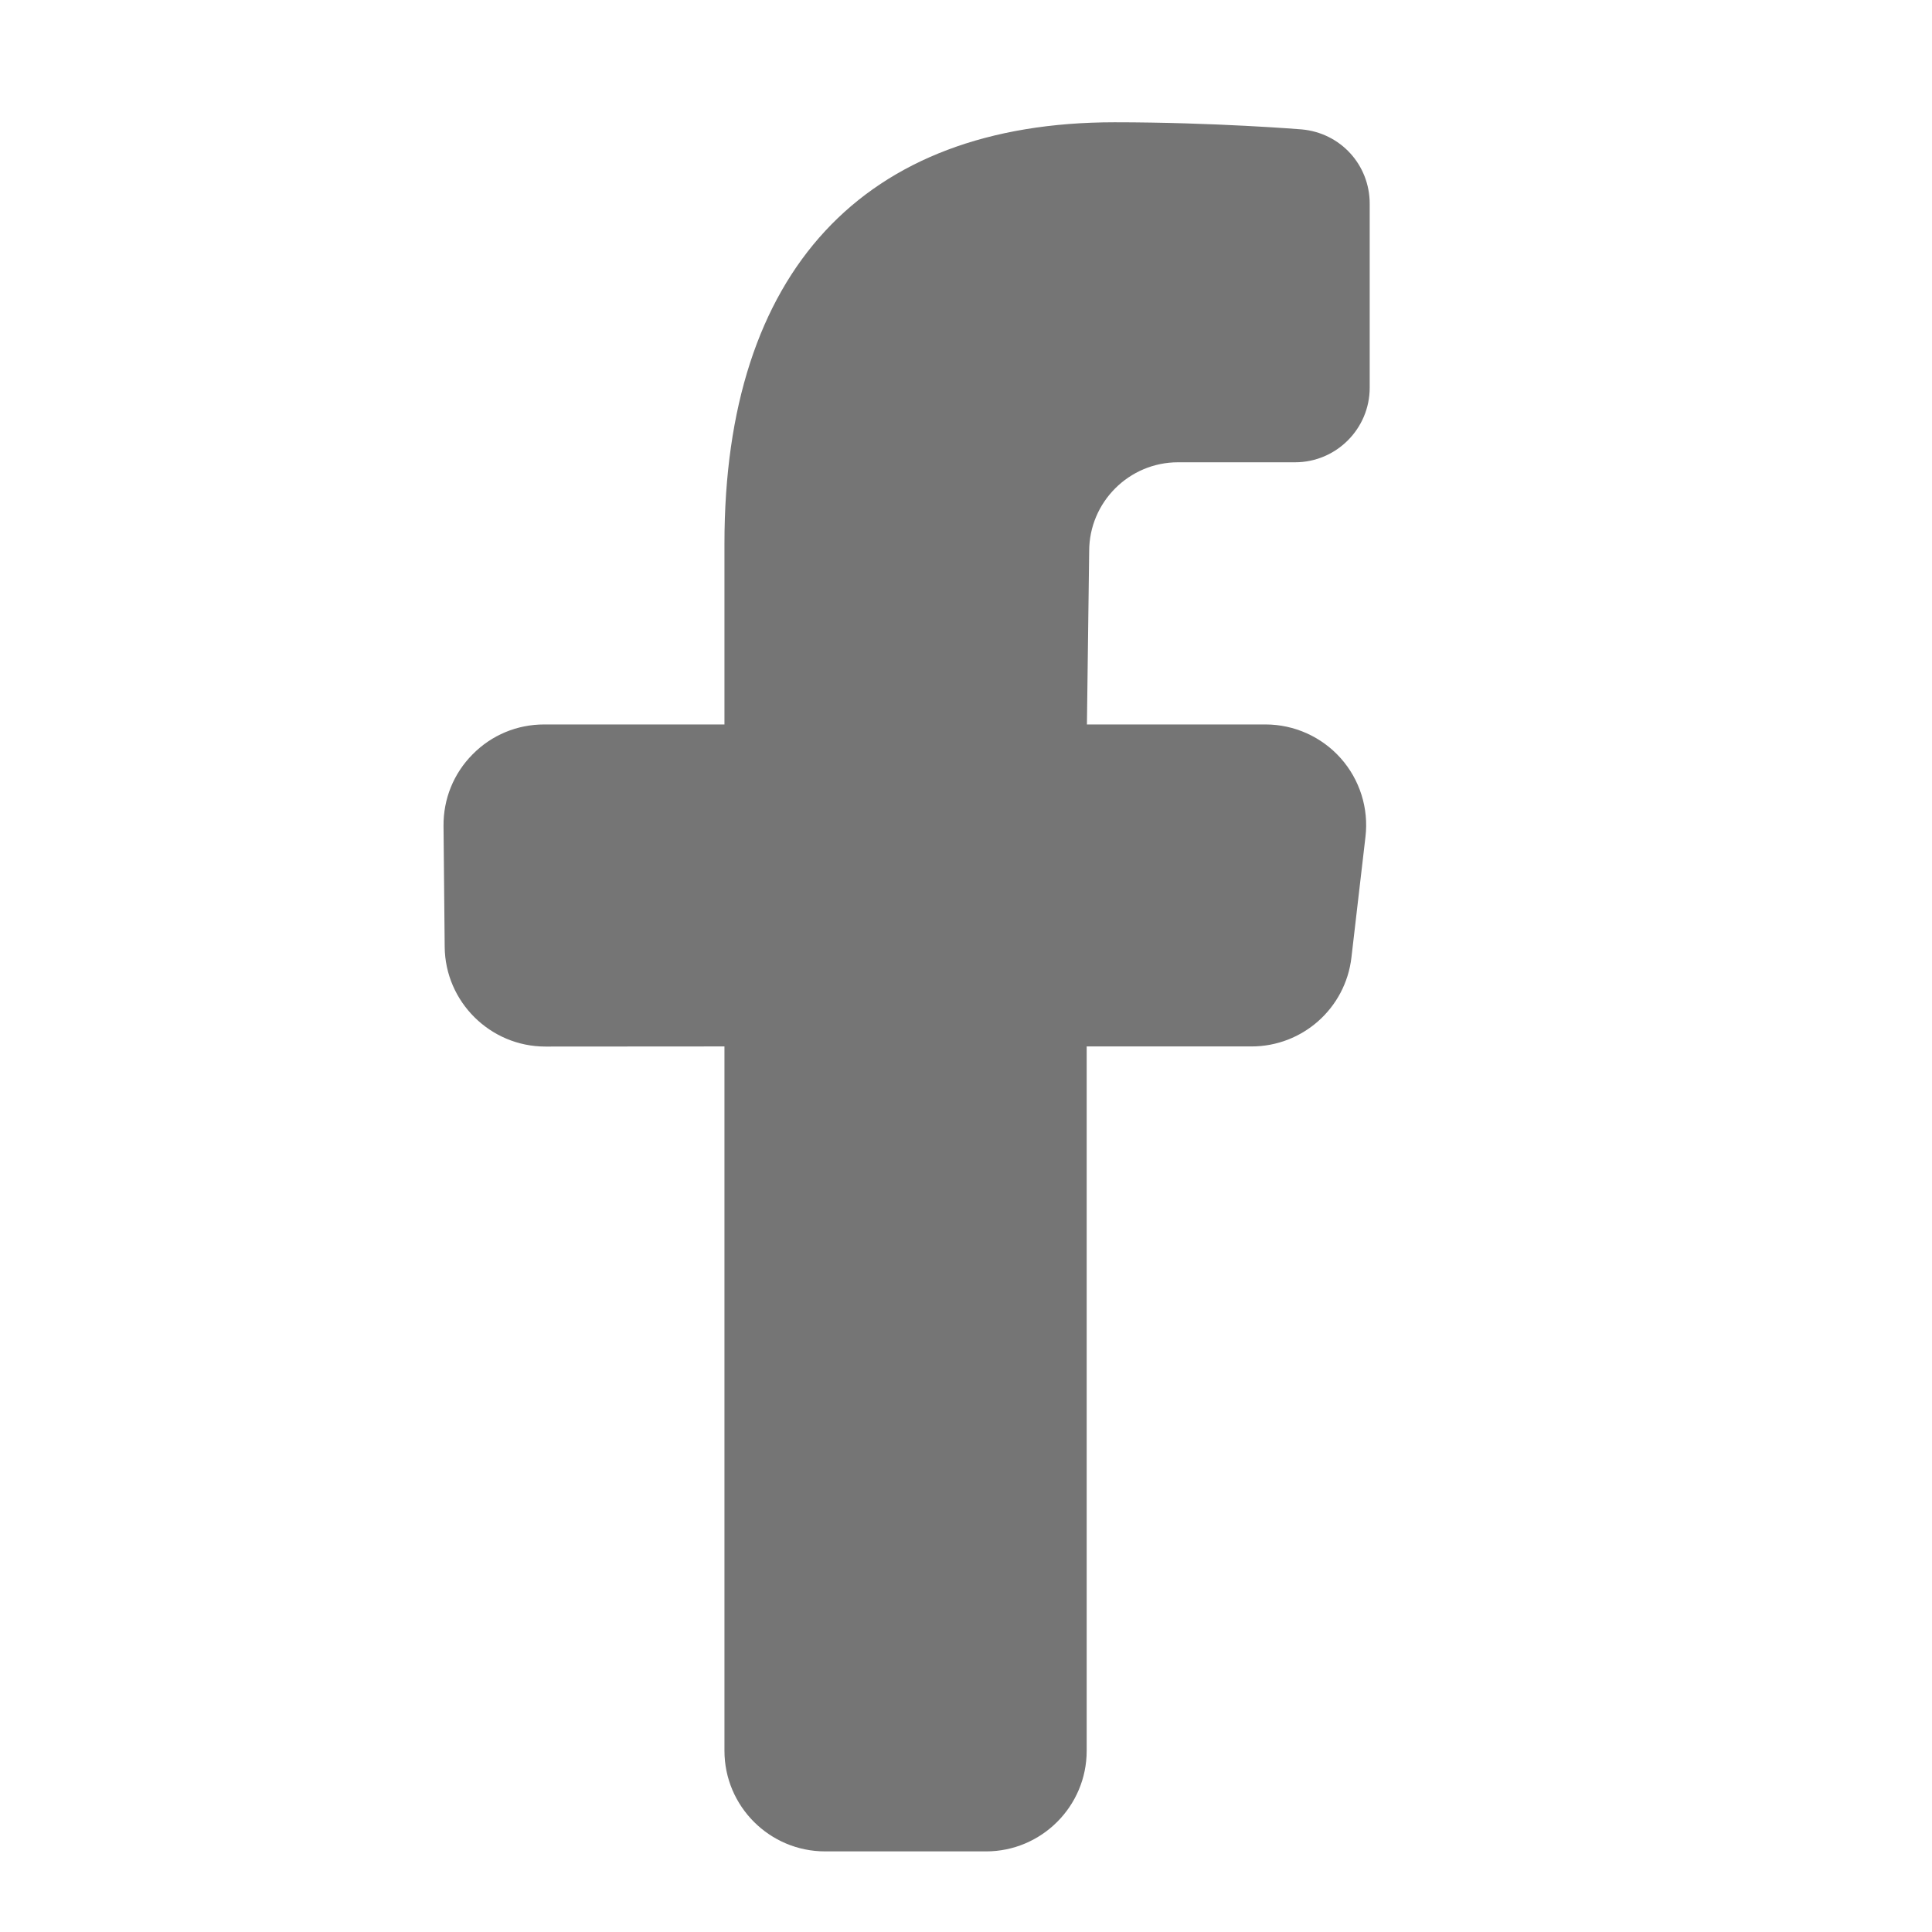 <svg xmlns="http://www.w3.org/2000/svg" xmlns:xlink="http://www.w3.org/1999/xlink" viewBox="0,0,256,256" width="48px" height="48px" fill-rule="nonzero"><g fill="#757575" fill-rule="nonzero" stroke="none" stroke-width="1" stroke-linecap="butt" stroke-linejoin="miter" stroke-miterlimit="10" stroke-dasharray="" stroke-dashoffset="0" font-family="none" font-weight="none" font-size="none" text-anchor="none" style="mix-blend-mode: normal"><g transform="scale(5.333,5.333)"><path d="M20.5,46c-1.378,0 -2.5,-1.121 -2.5,-2.5v-17.5l-4.45,0.003c-1.367,0 -2.489,-1.11 -2.501,-2.476l-0.029,-3.003c-0.006,-0.673 0.25,-1.306 0.724,-1.783c0.472,-0.478 1.103,-0.741 1.776,-0.741h4.48v-4.5c0,-6.746 3.442,-10.462 9.691,-10.462c2.472,0 4.63,0.175 4.65,0.177c0.965,0.086 1.691,0.88 1.691,1.847v4.57c0,1.022 -0.832,1.854 -1.854,1.854h-2.908c-1.217,0 -2.208,0.99 -2.208,2.208l-0.056,4.306h4.438c0.713,0 1.393,0.306 1.867,0.838c0.474,0.532 0.699,1.243 0.616,1.951l-0.349,3c-0.146,1.261 -1.214,2.211 -2.482,2.211h-4.096v17.5c0,1.379 -1.122,2.5 -2.5,2.5z"></path></g></g></svg>